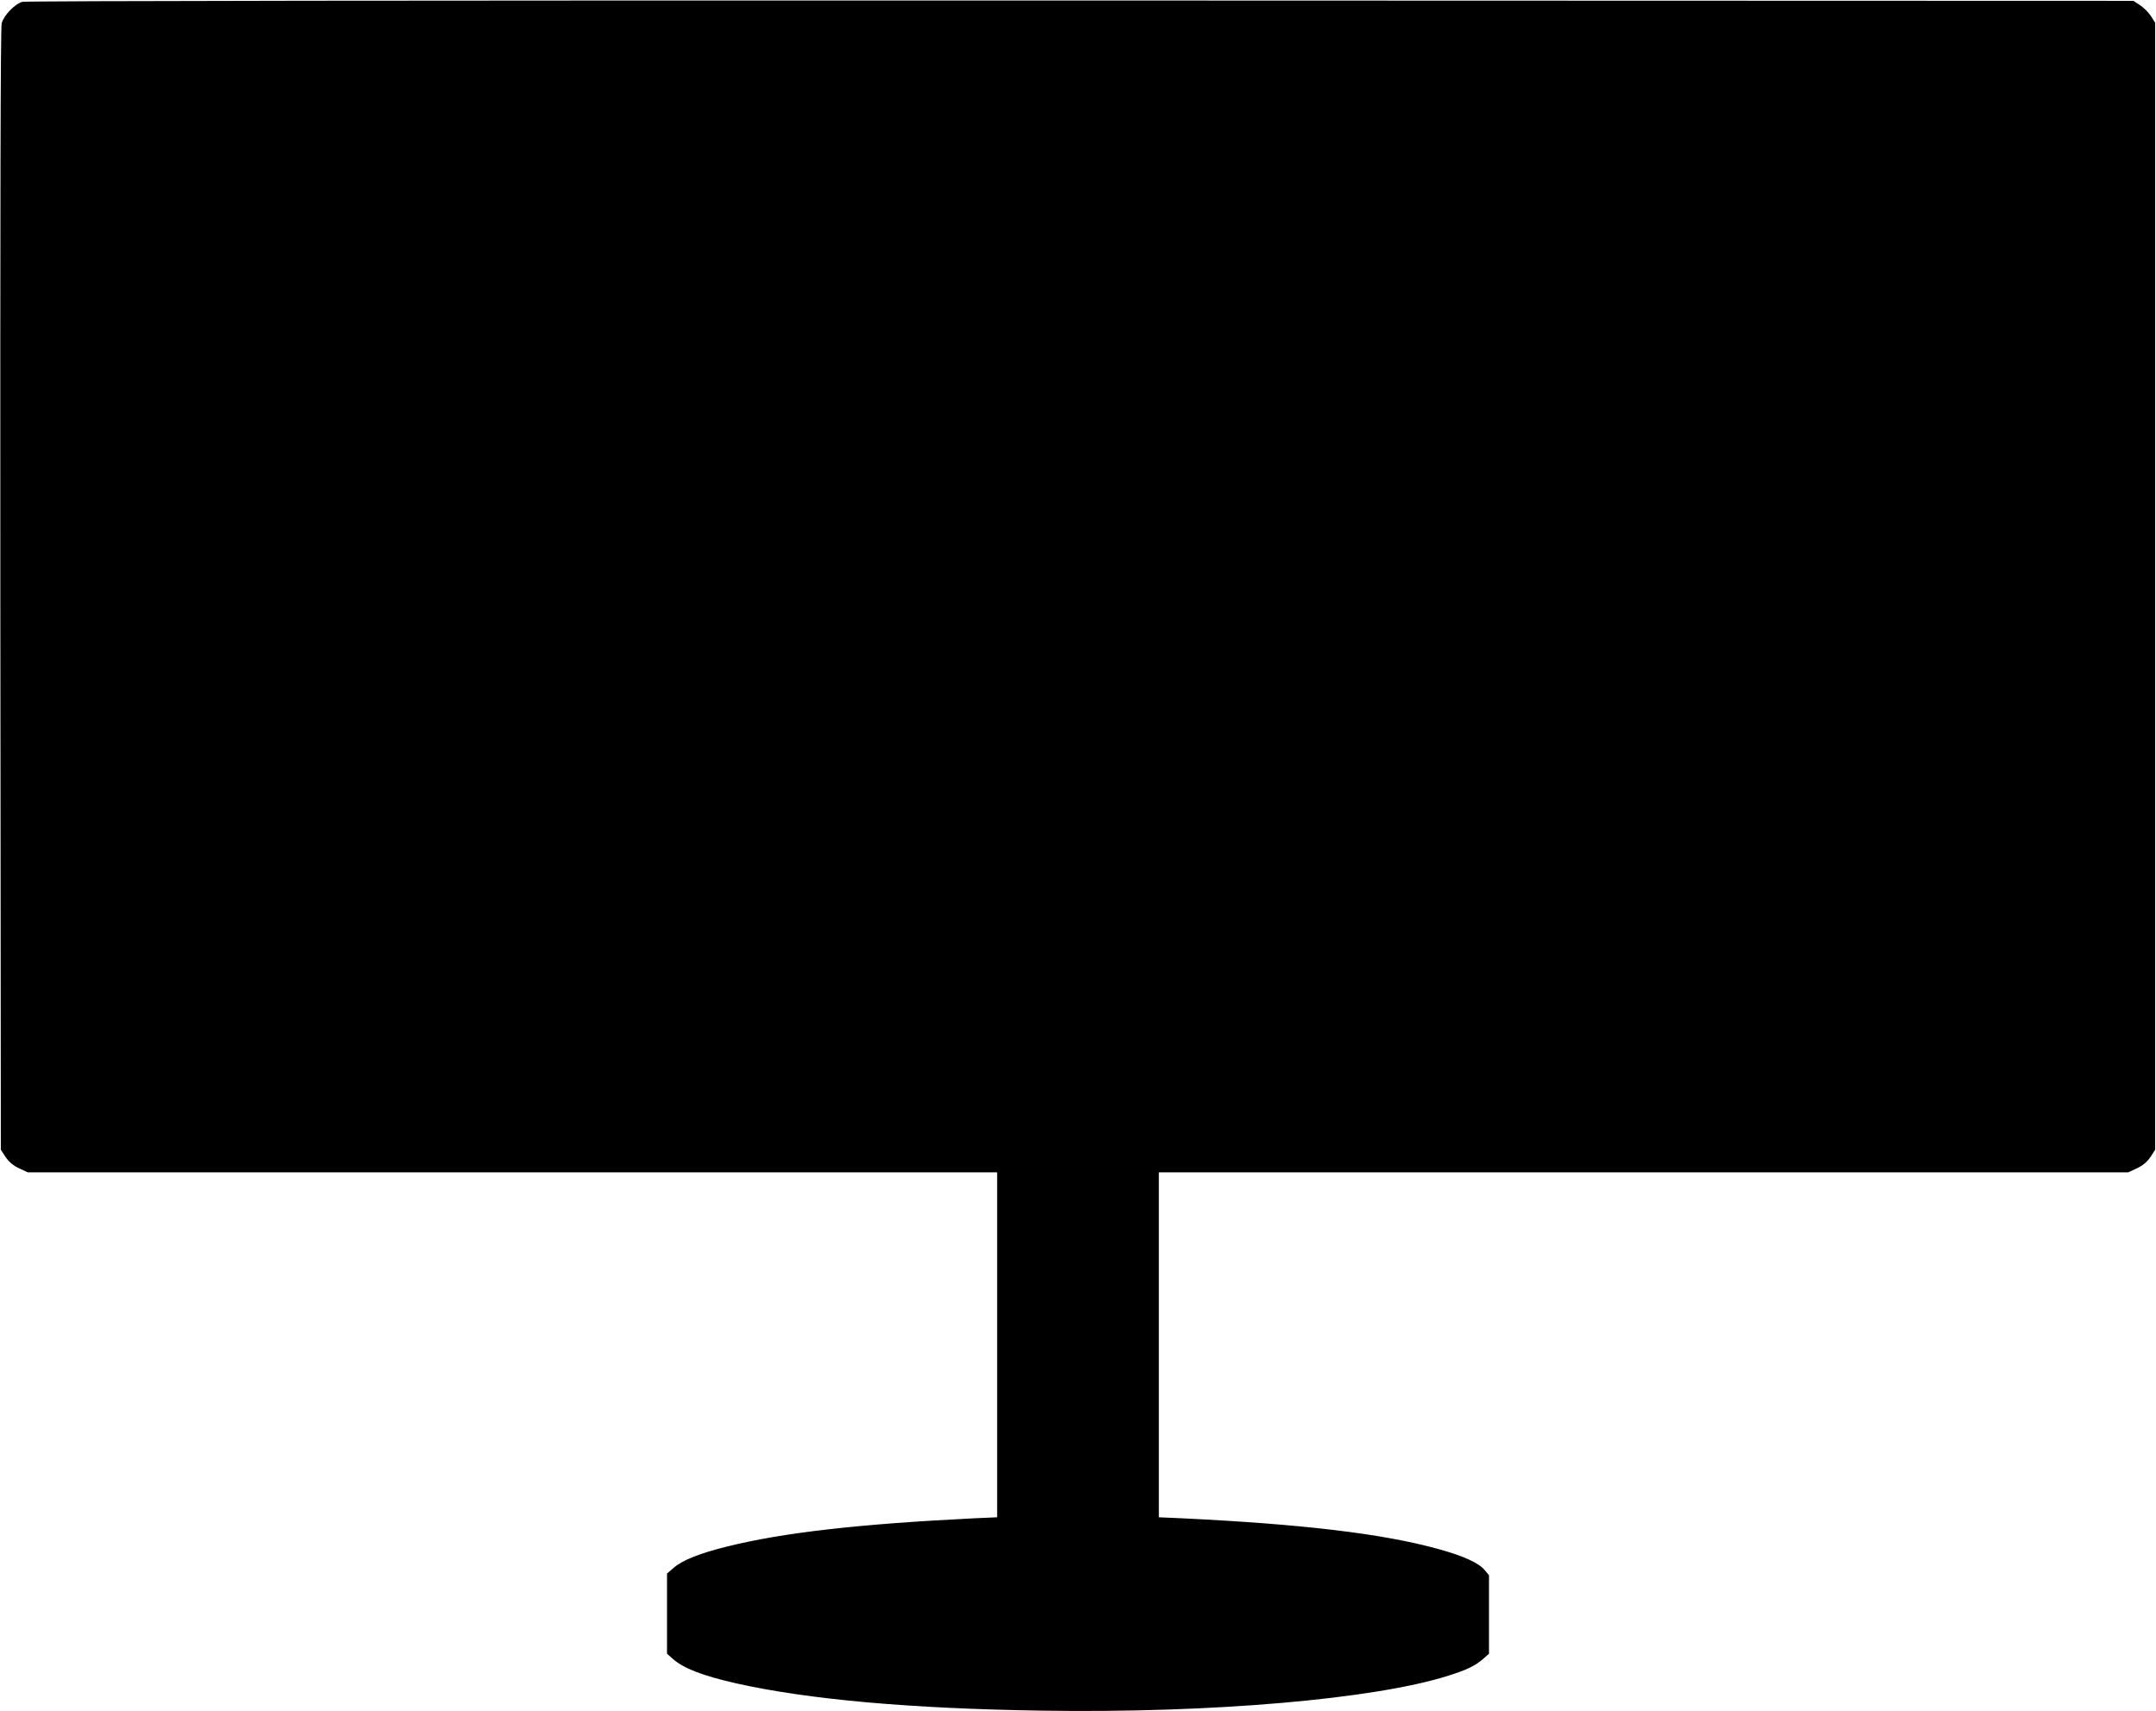 <?xml version="1.0" standalone="no"?>
<!DOCTYPE svg PUBLIC "-//W3C//DTD SVG 20010904//EN"
 "http://www.w3.org/TR/2001/REC-SVG-20010904/DTD/svg10.dtd">
<svg version="1.0" xmlns="http://www.w3.org/2000/svg"
 width="1280pt" height="1016pt" viewBox="0 0 1280 1016"
 preserveAspectRatio="xMidYMid meet">
<g transform="translate(0,1016) scale(0.1,-0.1)"
fill="#000000" stroke="none">
<path d="M132 10149 c-45 -13 -109 -80 -122 -127 -7 -28 -9 -1049 -8 -3364 l3
-3324 28 -43 c20 -29 44 -50 80 -67 l52 -24 2878 0 2877 0 0 -1024 0 -1024
-137 -6 c-686 -34 -1135 -85 -1468 -168 -158 -39 -262 -80 -313 -124 l-42 -36
0 -238 0 -238 35 -31 c65 -57 178 -100 376 -145 429 -96 1033 -150 1814 -162
1001 -16 1977 68 2415 208 113 36 157 58 205 99 l35 31 0 233 0 233 -26 31
c-36 43 -129 85 -280 126 -328 90 -798 146 -1516 181 l-138 6 0 1024 0 1024
2878 0 2877 0 52 24 c36 17 60 38 80 67 l28 43 0 3345 0 3346 -24 38 c-13 21
-42 50 -64 65 l-41 27 -6250 2 c-3924 1 -6263 -2 -6284 -8z"/>
</g>
</svg>
